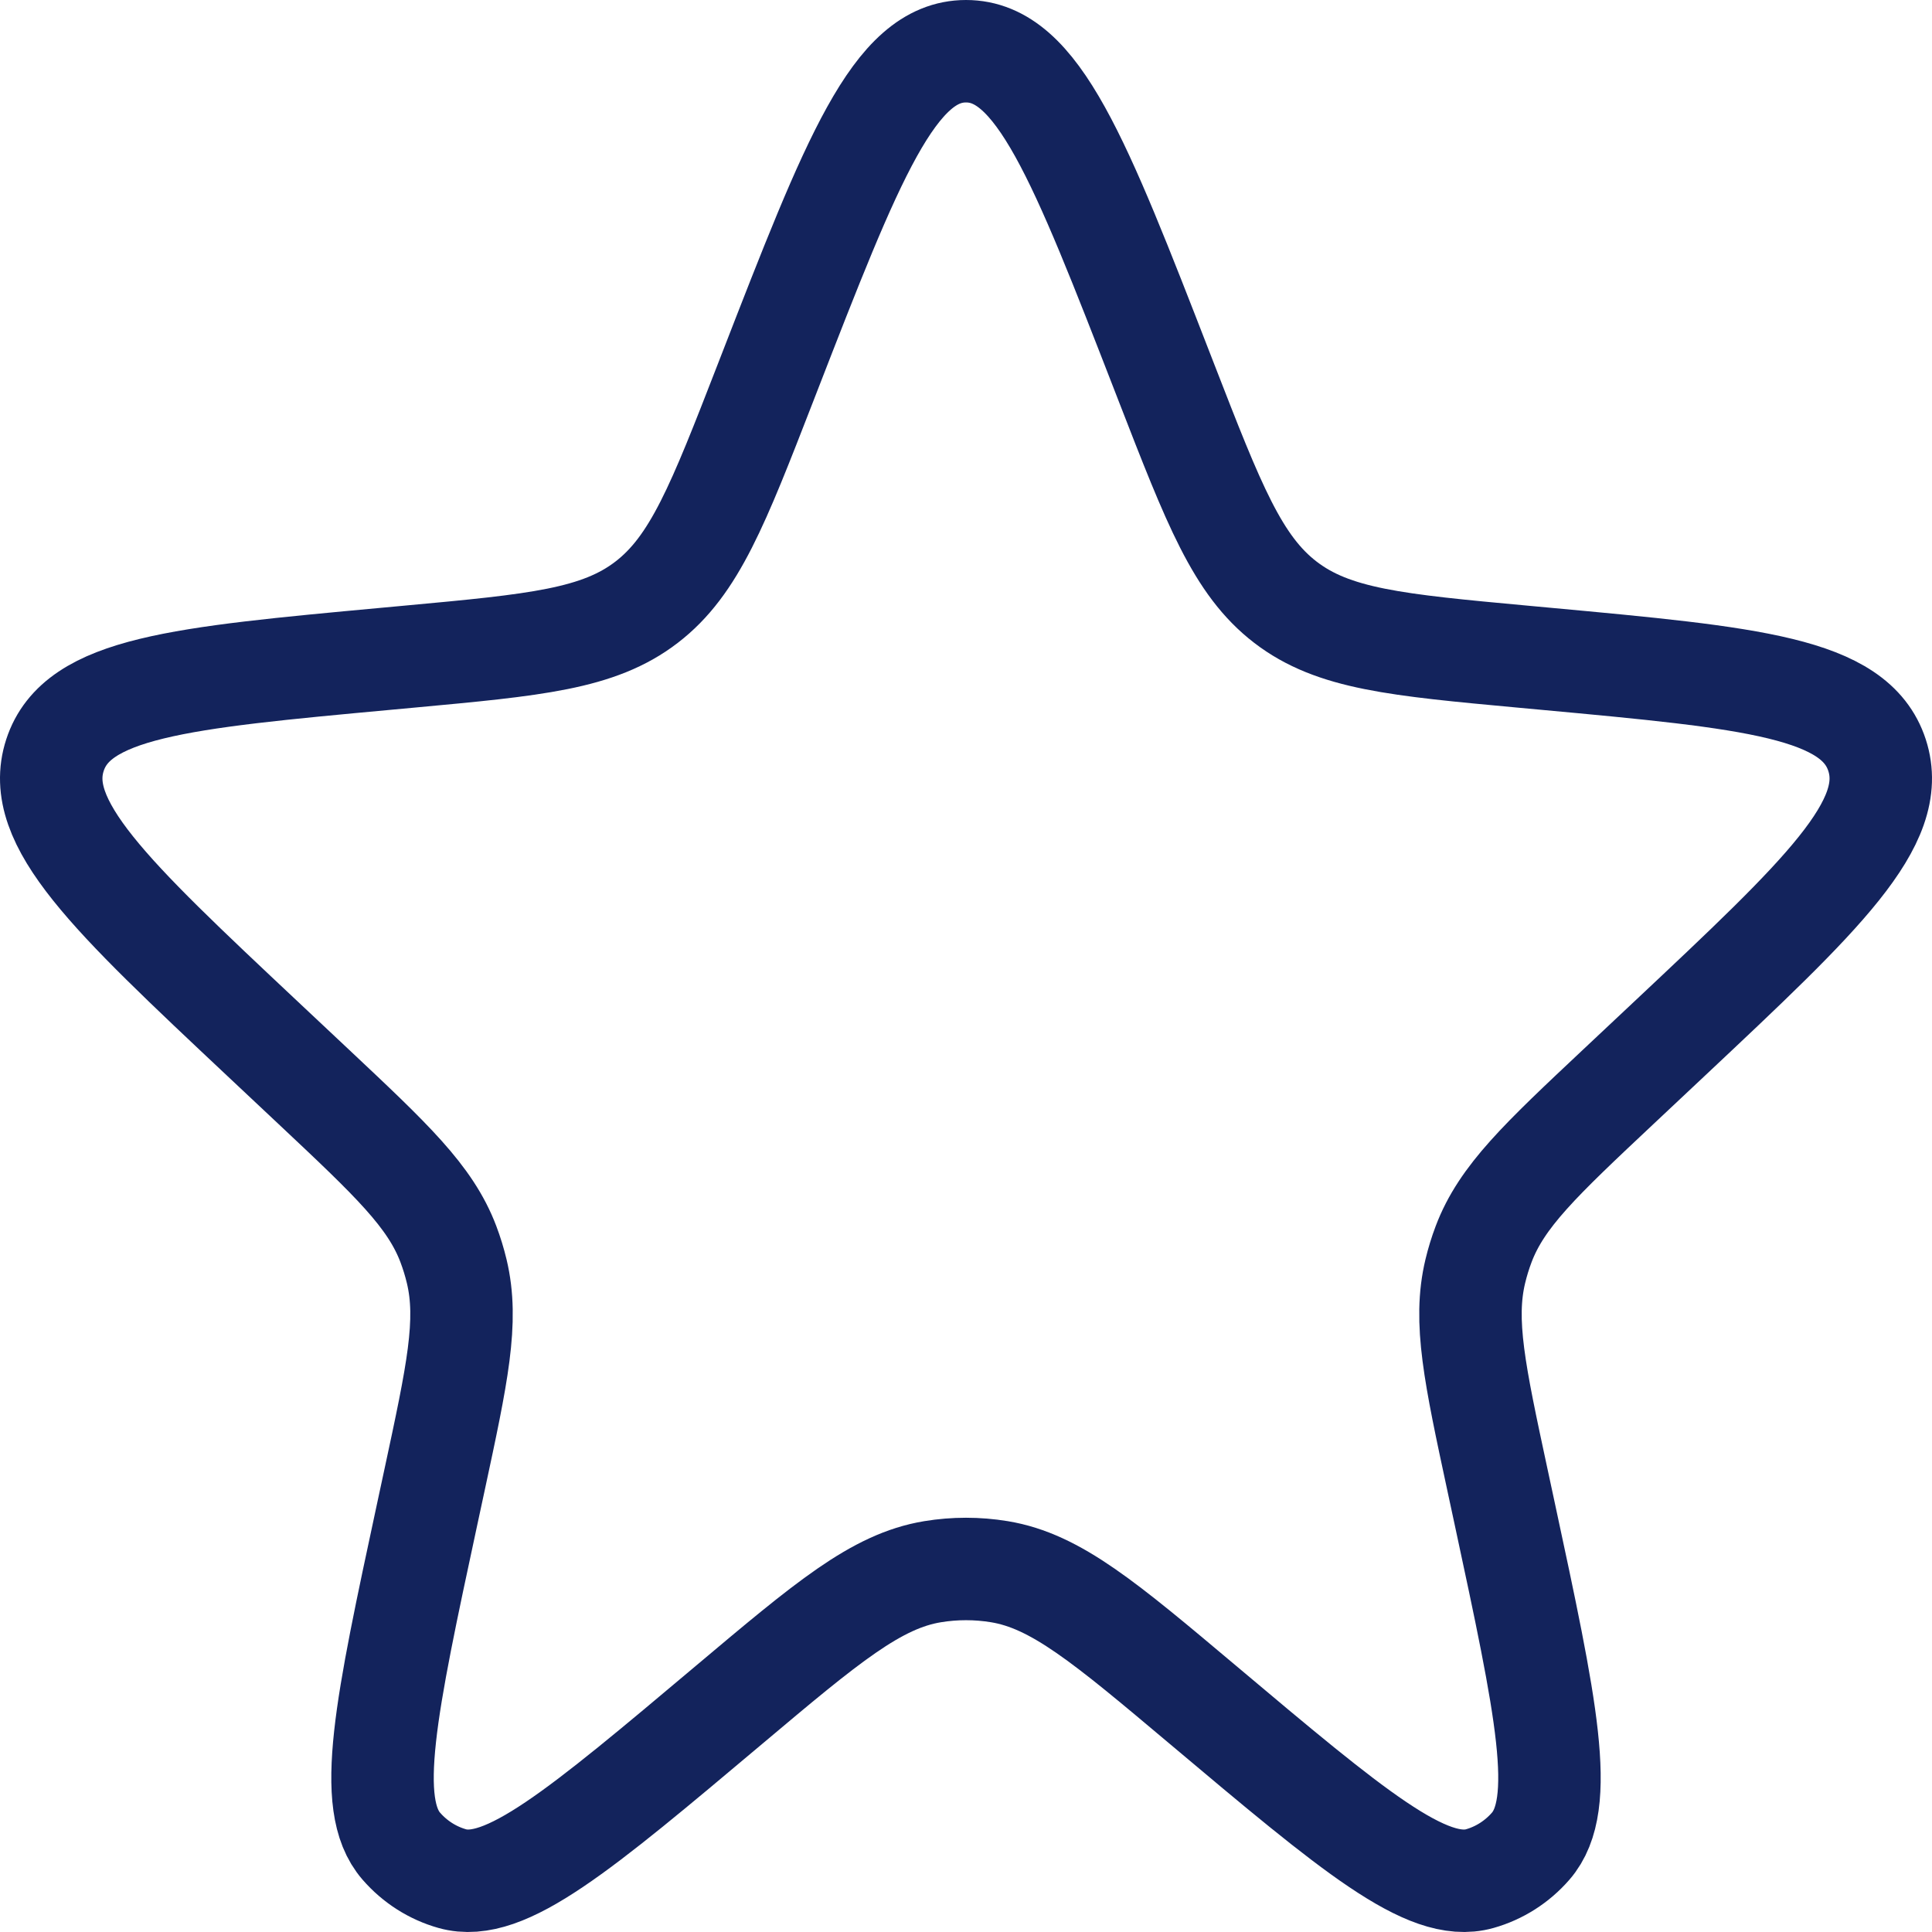<svg width="264" height="264" viewBox="0 0 264 264" fill="none" xmlns="http://www.w3.org/2000/svg">
<path d="M105.1 51.022C116.499 21.674 122.199 7 132 7C141.801 7 147.501 21.674 158.9 51.022L159.431 52.389C165.871 68.969 169.091 77.259 175.654 82.298C182.216 87.337 190.831 88.134 208.06 89.727L211.175 90.015C239.374 92.623 253.473 93.927 256.49 103.191C259.506 112.455 249.036 122.292 228.095 141.968L221.105 148.534C210.505 158.495 205.204 163.475 202.734 170.002C202.273 171.219 201.89 172.467 201.587 173.736C199.963 180.54 201.515 187.765 204.619 202.214L205.586 206.711C211.291 233.266 214.143 246.543 209.163 252.27C207.302 254.41 204.883 255.951 202.196 256.708C195.005 258.734 184.796 250.143 164.378 232.961C150.97 221.679 144.267 216.037 136.57 214.768C133.542 214.269 130.458 214.269 127.43 214.768C119.733 216.037 113.03 221.679 99.622 232.961C79.204 250.143 68.995 258.734 61.804 256.708C59.117 255.951 56.698 254.41 54.837 252.27C49.857 246.543 52.709 233.266 58.414 206.711L59.381 202.214C62.485 187.765 64.037 180.54 62.413 173.736C62.11 172.467 61.727 171.219 61.266 170.002C58.796 163.475 53.495 158.495 42.895 148.534L35.905 141.968C14.964 122.292 4.494 112.455 7.51 103.191C10.527 93.927 24.626 92.623 52.825 90.015L55.94 89.727C73.169 88.134 81.784 87.337 88.346 82.298C94.909 77.259 98.129 68.969 104.569 52.389L105.1 51.022Z" stroke="#13235C" stroke-width="14"/>
</svg>
